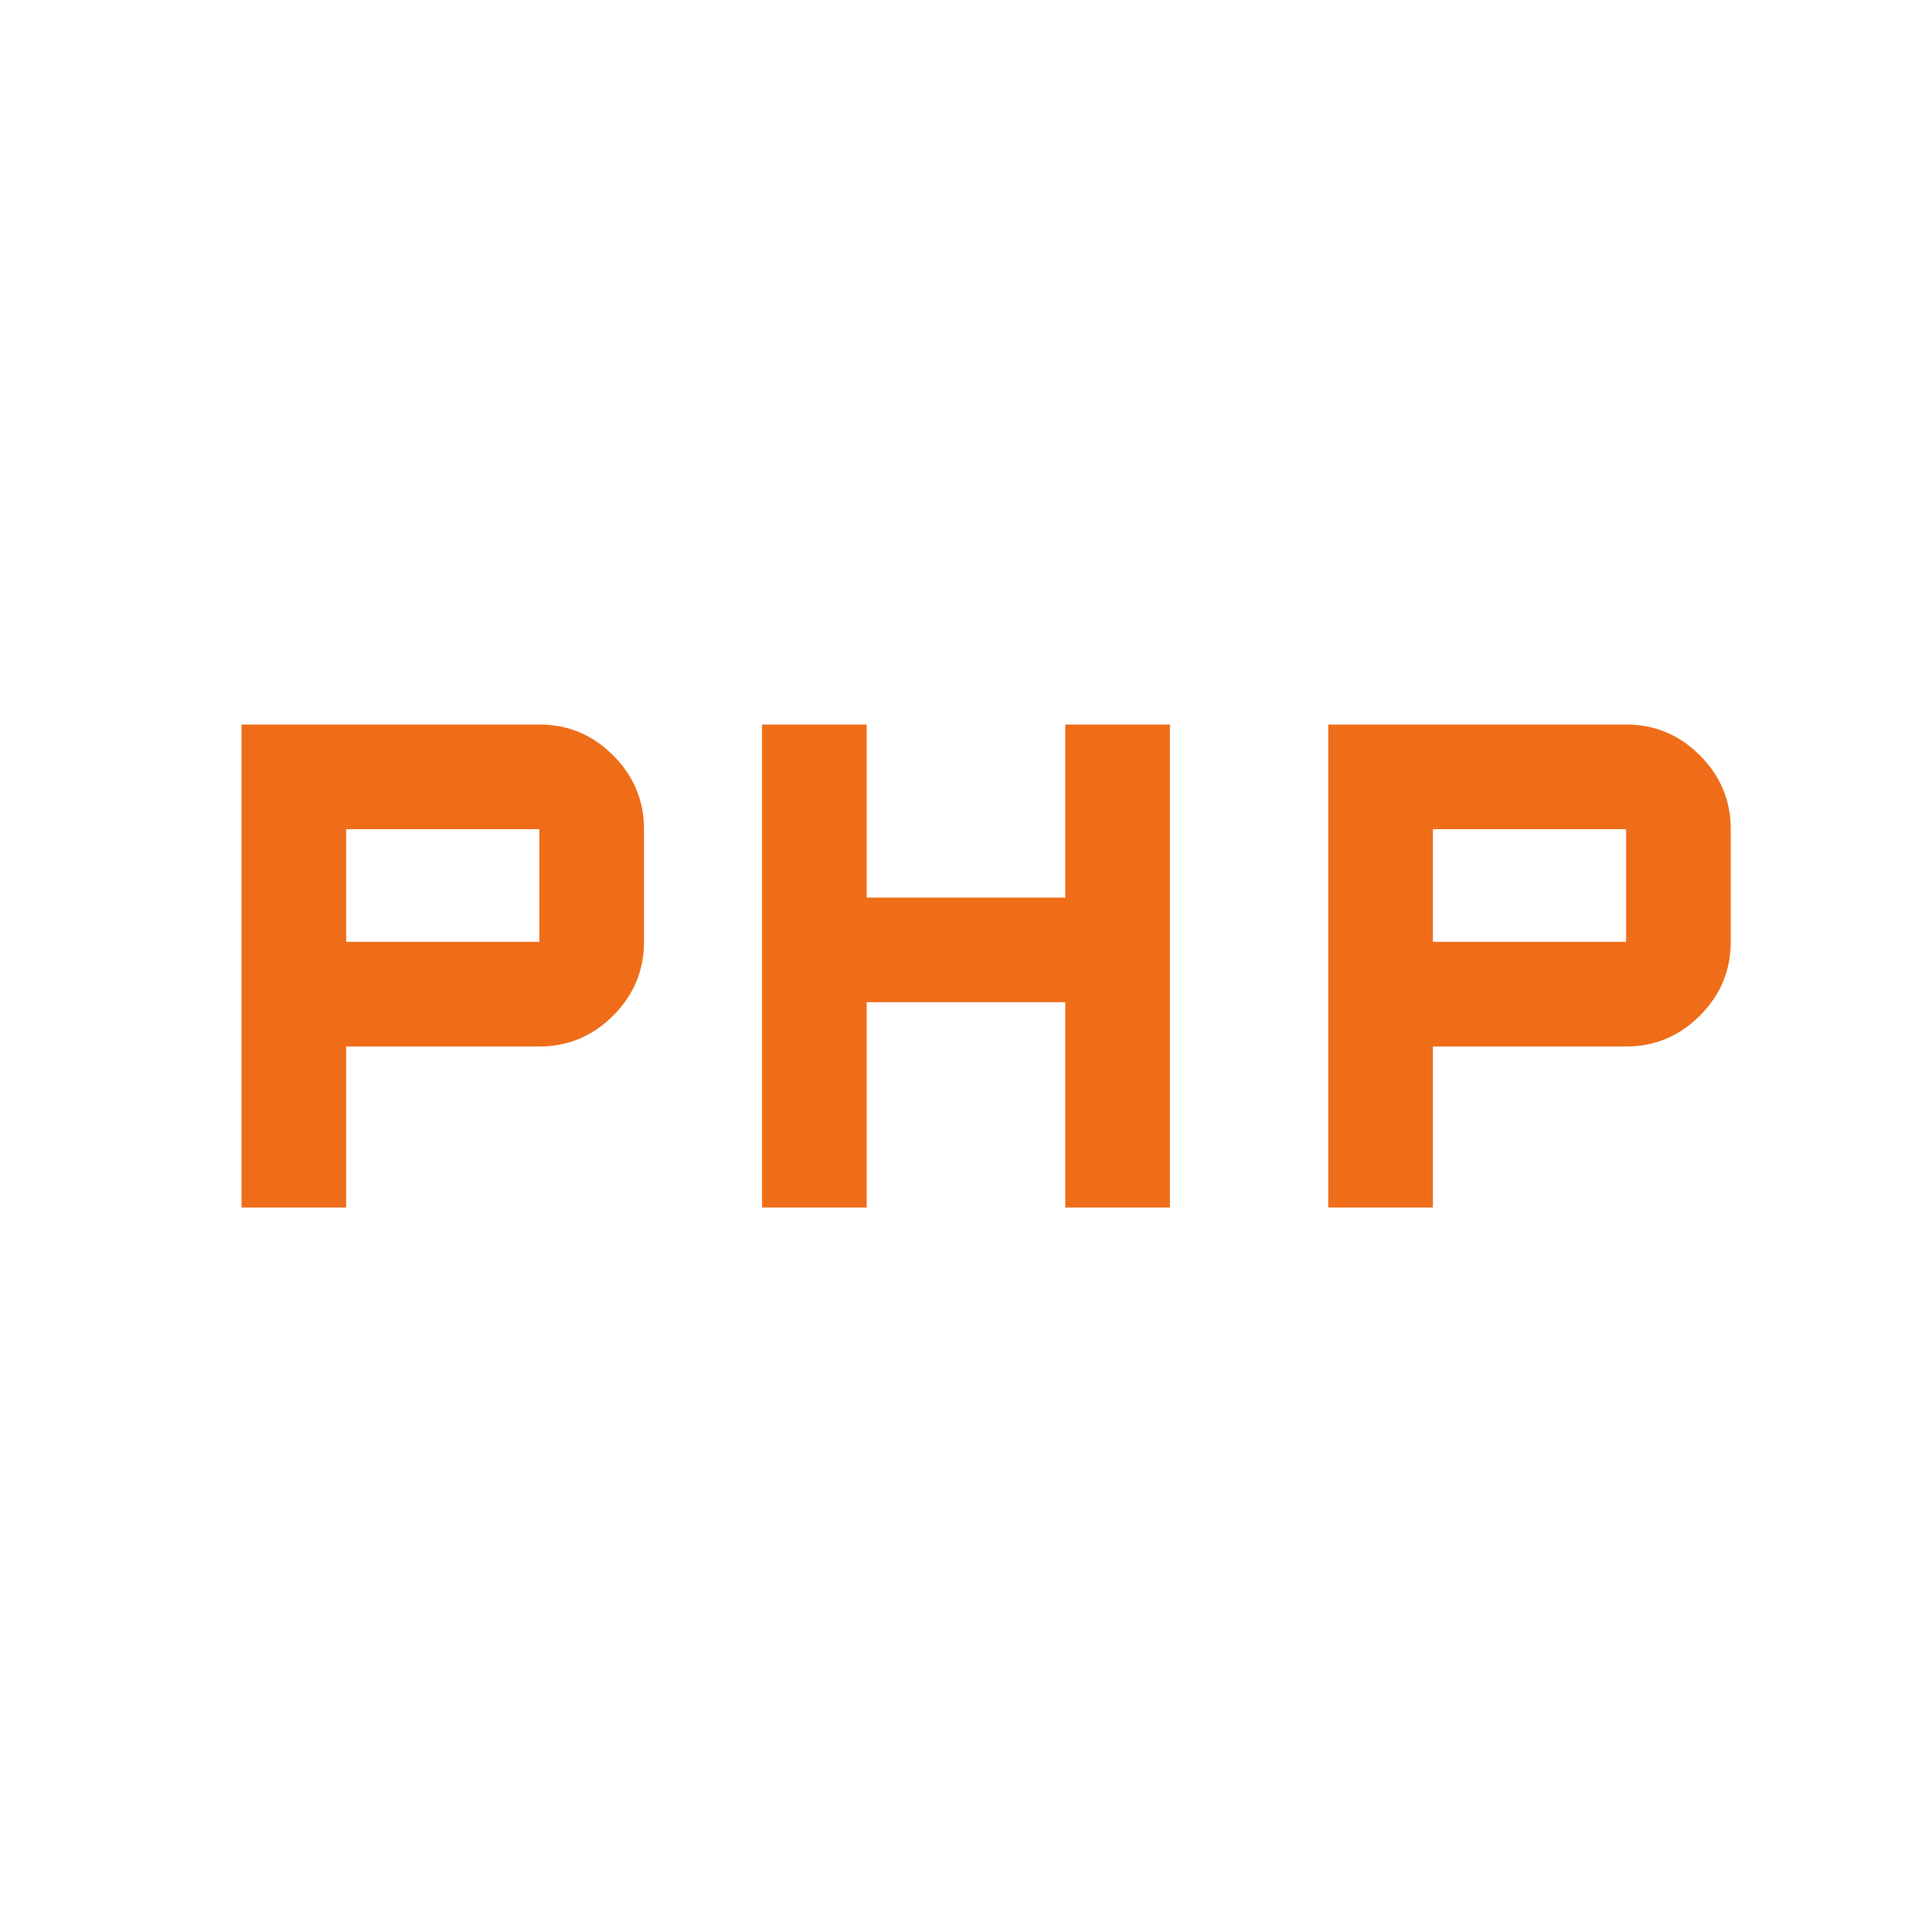 <svg xmlns="http://www.w3.org/2000/svg" height="40px" viewBox="0 -960 960 960" width="40px" fill="#ef6d19"><path d="M120-360v-240h148q21.33 0 36.67 15.33Q320-569.33 320-548v56q0 21.33-15.33 36.67Q289.33-440 268-440h-96v80h-52Zm258.67 0v-240h52v86h98.66v-86h52v240h-52v-102h-98.66v102h-52ZM660-360v-240h148q21.33 0 36.67 15.33Q860-569.33 860-548v56q0 21.33-15.33 36.67Q829.33-440 808-440h-96v80h-52ZM172-492h96v-56h-96v56Zm540 0h96v-56h-96v56Z"/></svg>